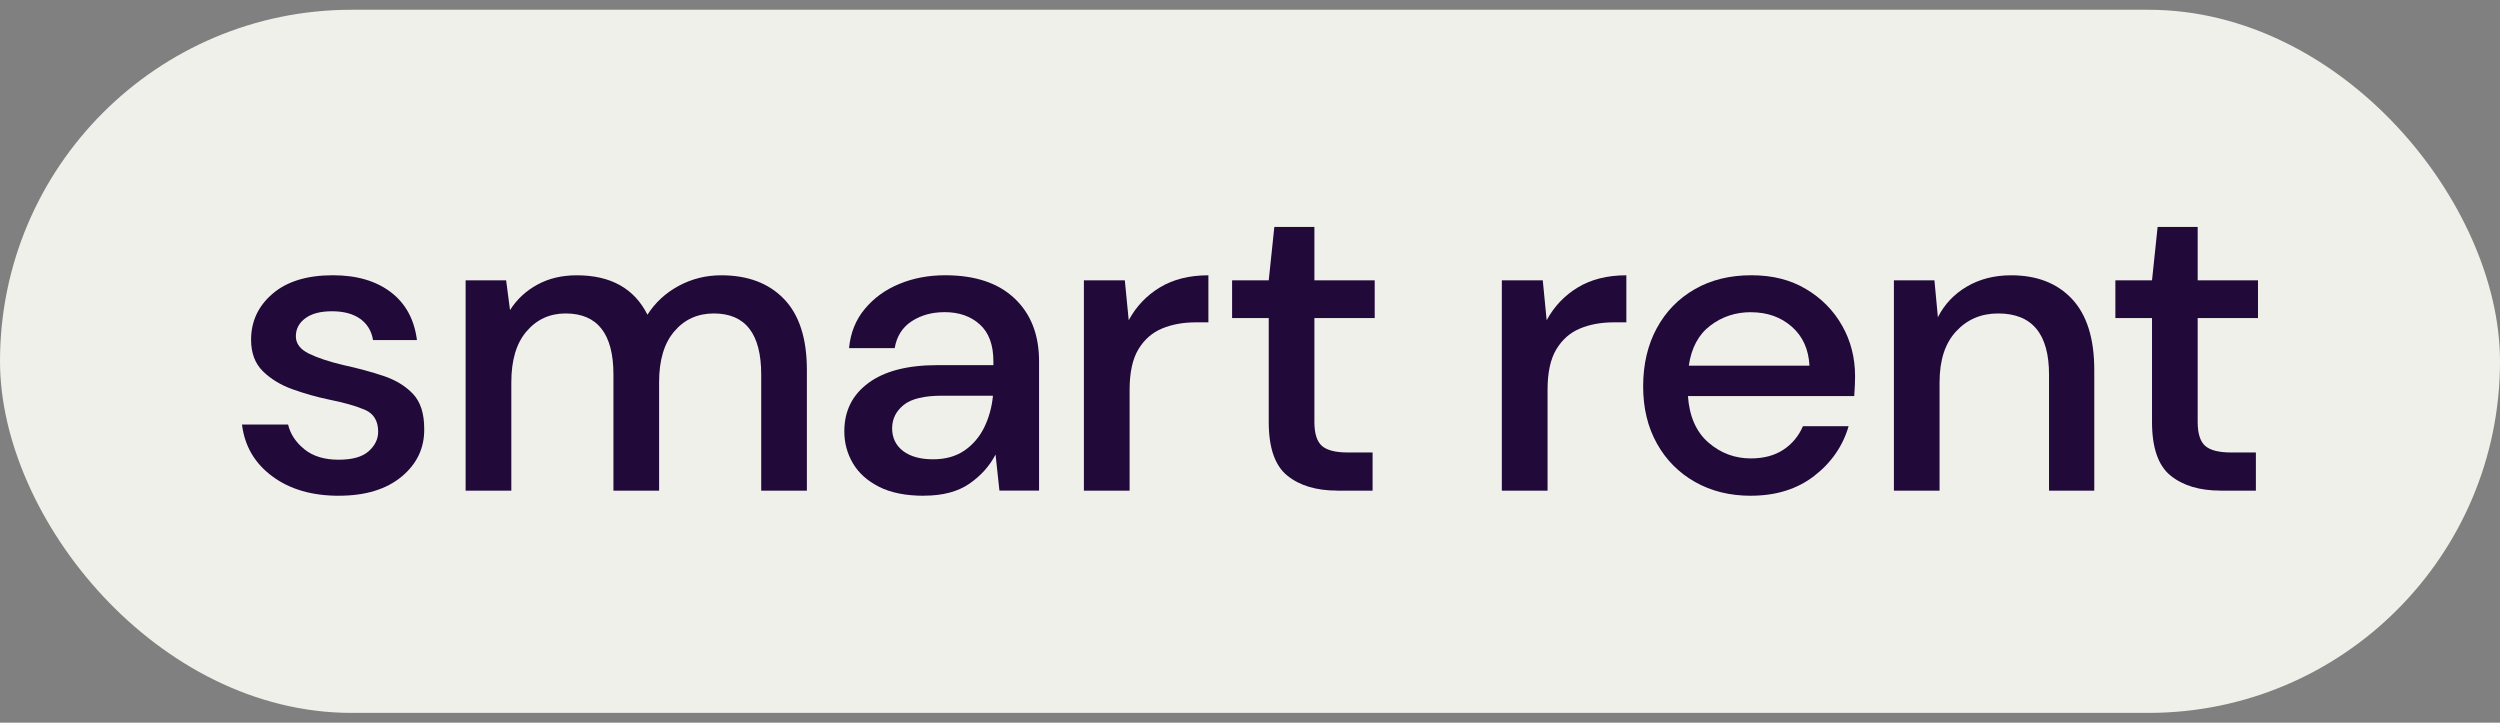<svg width="128" height="37" viewBox="0 0 128 37" fill="none" xmlns="http://www.w3.org/2000/svg">
<rect x="0" y="0" width="128" height="37" fill="#808080" stroke="none"/>
<rect y="0.5" width="128" height="36" rx="18" fill="#F0F0EA"/>
<path d="M65.907 24.349C66.538 24.862 67.392 25.119 68.466 25.119L68.468 25.121H70.277V23.167H69.019C68.386 23.167 67.941 23.056 67.684 22.831C67.427 22.606 67.297 22.197 67.297 21.604V16.286H70.385V14.353H67.297V11.618H65.246L64.959 14.353H63.083V16.286H64.959V21.604C64.959 22.92 65.274 23.837 65.907 24.349Z" fill="#21093A"/>
<path d="M17.355 25.383C15.971 25.383 14.832 25.051 13.936 24.383C13.039 23.718 12.524 22.835 12.39 21.736H14.75C14.867 22.227 15.148 22.65 15.589 23.006C16.03 23.361 16.611 23.537 17.331 23.537C18.05 23.537 18.552 23.392 18.876 23.103C19.2 22.814 19.362 22.48 19.362 22.104C19.362 21.553 19.137 21.181 18.69 20.985C18.241 20.79 17.62 20.613 16.825 20.454C16.207 20.324 15.593 20.15 14.984 19.933C14.374 19.716 13.867 19.407 13.462 19.01C13.058 18.612 12.855 18.072 12.855 17.394C12.855 16.454 13.223 15.667 13.957 15.038C14.692 14.408 15.723 14.093 17.045 14.093C18.266 14.093 19.254 14.383 20.013 14.961C20.769 15.539 21.214 16.358 21.348 17.413H19.099C19.025 16.949 18.807 16.588 18.448 16.328C18.087 16.069 17.605 15.937 17.002 15.937C16.399 15.937 15.958 16.056 15.634 16.294C15.31 16.532 15.148 16.841 15.148 17.217C15.148 17.594 15.373 17.889 15.82 18.108C16.267 18.325 16.86 18.521 17.596 18.695C18.331 18.855 19.012 19.04 19.637 19.248C20.261 19.459 20.765 19.765 21.147 20.171C21.53 20.577 21.72 21.17 21.72 21.951C21.735 22.935 21.348 23.752 20.561 24.405C19.775 25.055 18.705 25.381 17.352 25.381L17.355 25.383Z" fill="#21093A"/>
<path d="M23.84 25.121V14.354H25.914L26.113 15.875C26.465 15.324 26.932 14.89 27.514 14.573C28.095 14.255 28.767 14.095 29.532 14.095C31.267 14.095 32.473 14.767 33.15 16.113C33.547 15.49 34.079 14.999 34.749 14.637C35.419 14.276 36.143 14.095 36.923 14.095C38.291 14.095 39.365 14.501 40.143 15.311C40.923 16.122 41.312 17.329 41.312 18.937V25.123H38.974V19.175C38.974 17.091 38.166 16.049 36.547 16.049C35.724 16.049 35.049 16.353 34.528 16.962C34.005 17.57 33.746 18.437 33.746 19.566V25.123H31.408V19.175C31.408 17.091 30.591 16.049 28.959 16.049C28.151 16.049 27.485 16.353 26.962 16.962C26.439 17.57 26.18 18.437 26.18 19.566V25.123H23.842L23.84 25.121Z" fill="#21093A"/>
<path fill-rule="evenodd" clip-rule="evenodd" d="M45.016 24.928C45.619 25.232 46.384 25.383 47.311 25.383L47.309 25.379C48.264 25.379 49.038 25.174 49.626 24.77C50.213 24.366 50.663 23.867 50.972 23.273L51.171 25.119H53.2V18.5C53.2 17.139 52.781 16.065 51.942 15.276C51.106 14.487 49.922 14.093 48.392 14.093C47.538 14.093 46.756 14.242 46.042 14.538C45.327 14.833 44.739 15.261 44.277 15.818C43.812 16.375 43.544 17.045 43.471 17.825H45.809C45.911 17.217 46.203 16.758 46.68 16.447C47.158 16.137 47.719 15.982 48.368 15.982C49.103 15.982 49.703 16.192 50.166 16.611C50.63 17.03 50.862 17.66 50.862 18.5V18.695H47.994C46.464 18.695 45.288 18.999 44.465 19.607C43.639 20.215 43.229 21.041 43.229 22.083C43.229 22.676 43.376 23.222 43.67 23.722C43.964 24.222 44.413 24.624 45.016 24.928ZM49.373 23.071C48.938 23.367 48.407 23.516 47.774 23.516H47.771C47.125 23.516 46.613 23.375 46.239 23.093C45.865 22.81 45.677 22.408 45.677 21.932C45.677 21.455 45.872 21.058 46.261 20.739C46.652 20.42 47.309 20.26 48.236 20.26H50.84C50.782 20.856 50.63 21.398 50.389 21.889C50.144 22.38 49.807 22.776 49.373 23.071Z" fill="#21093A"/>
<path d="M55.495 25.121V14.354H57.591L57.79 16.396C58.173 15.688 58.706 15.126 59.389 14.714C60.072 14.301 60.9 14.095 61.87 14.095V16.504H61.231C60.582 16.504 60.005 16.608 59.5 16.819C58.992 17.029 58.588 17.383 58.287 17.882C57.985 18.382 57.836 19.073 57.836 19.956V25.121H55.495Z" fill="#21093A"/>
<path d="M76.894 25.121V14.354H78.99L79.189 16.396C79.572 15.688 80.106 15.126 80.788 14.714C81.471 14.301 82.299 14.095 83.269 14.095V16.504H82.63C81.981 16.504 81.404 16.608 80.899 16.819C80.391 17.029 79.987 17.383 79.686 17.882C79.384 18.382 79.235 19.073 79.235 19.956V25.121H76.894Z" fill="#21093A"/>
<path fill-rule="evenodd" clip-rule="evenodd" d="M86.787 24.677C87.617 25.147 88.57 25.383 89.644 25.383L89.642 25.381C90.936 25.381 92.021 25.041 92.897 24.36C93.77 23.682 94.355 22.833 94.649 21.821H92.311C92.091 22.329 91.756 22.731 91.308 23.027C90.859 23.322 90.303 23.471 89.642 23.471C88.819 23.471 88.095 23.199 87.47 22.657C86.846 22.114 86.496 21.321 86.422 20.279H94.937L94.943 20.175C94.954 20.013 94.964 19.863 94.969 19.726C94.976 19.561 94.98 19.405 94.98 19.261C94.98 18.319 94.76 17.457 94.319 16.677C93.878 15.897 93.26 15.269 92.467 14.799C91.674 14.329 90.768 14.093 89.666 14.093C88.564 14.093 87.596 14.332 86.766 14.81C85.936 15.286 85.287 15.954 84.825 16.807C84.36 17.662 84.129 18.668 84.129 19.782C84.129 20.896 84.365 21.872 84.836 22.712C85.305 23.552 85.955 24.207 86.787 24.677ZM87.57 16.669C88.172 16.211 88.864 15.984 89.644 15.984L89.642 15.986C90.481 15.986 91.179 16.233 91.738 16.724C92.298 17.215 92.601 17.881 92.644 18.721H86.467C86.599 17.808 86.967 17.124 87.57 16.669Z" fill="#21093A"/>
<path d="M96.968 14.354H99.043L99.22 16.243C99.557 15.577 100.054 15.052 100.709 14.669C101.364 14.286 102.118 14.095 102.97 14.095C104.292 14.095 105.334 14.501 106.09 15.311C106.846 16.122 107.227 17.329 107.227 18.937V25.123H104.91V19.175C104.91 17.091 104.041 16.049 102.306 16.049C101.437 16.049 100.722 16.353 100.156 16.962C99.59 17.57 99.306 18.437 99.306 19.566V25.123H96.968V14.354Z" fill="#21093A"/>
<path d="M111.132 24.349C111.763 24.862 112.616 25.119 113.69 25.119L113.693 25.121H115.501V23.167H114.244C113.61 23.167 113.165 23.056 112.908 22.831C112.651 22.606 112.521 22.197 112.521 21.604V16.286H115.609V14.353H112.521V11.618H110.47L110.183 14.353H108.307V16.286H110.183V21.604C110.183 22.92 110.499 23.837 111.132 24.349Z" fill="#21093A"/>
</svg>
